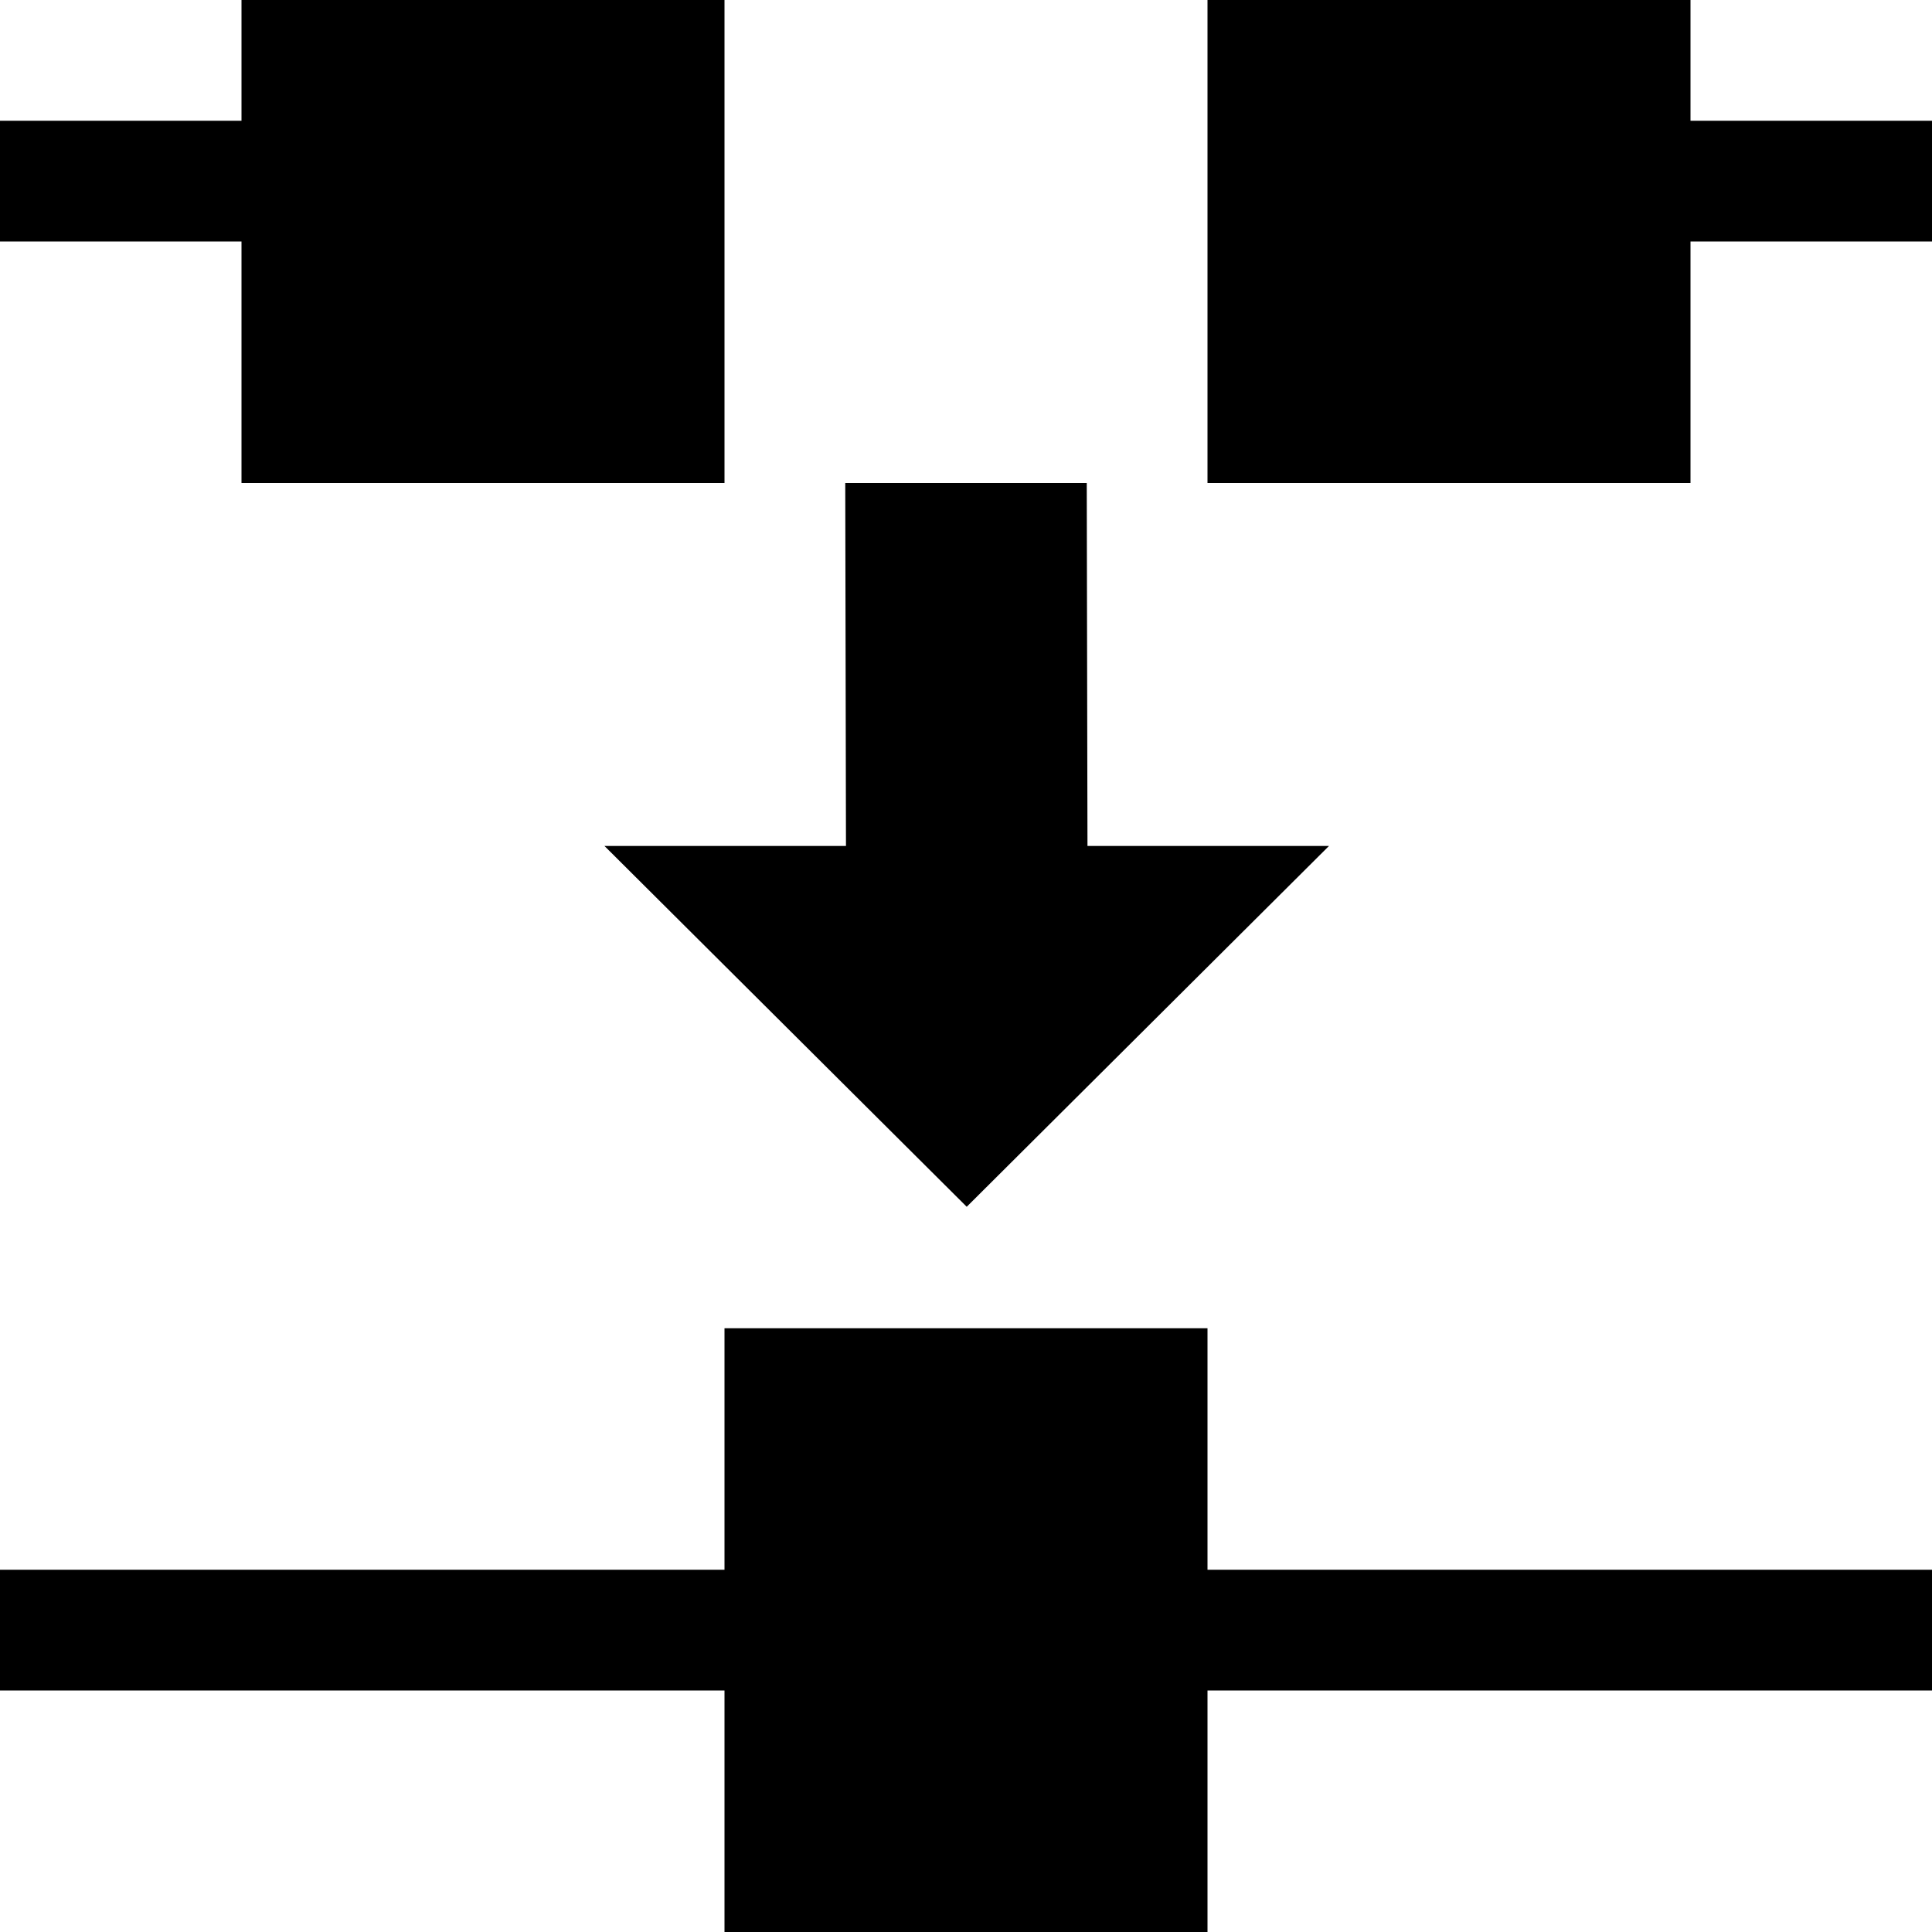 <?xml version='1.0' encoding='UTF-8'?>
<!-- Created with Inkscape (http://www.inkscape.org/) and export_objects.py -->
<svg xmlns:cc="http://creativecommons.org/ns#" xmlns:dc="http://purl.org/dc/elements/1.1/" xmlns:inkscape="http://www.inkscape.org/namespaces/inkscape" xmlns:rdf="http://www.w3.org/1999/02/22-rdf-syntax-ns#" xmlns:sodipodi="http://sodipodi.sourceforge.net/DTD/sodipodi-0.dtd" xmlns:xlink="http://www.w3.org/1999/xlink" xmlns="http://www.w3.org/2000/svg" version="1.1" id="svg1" width="16" height="16" viewBox="0 0 16 16" sodipodi:docname="node-join-symbolic.svg">
<sodipodi:namedview objecttolerance="10" gridtolerance="10" guidetolerance="10" id="namedview" showgrid="true" inkscape:zoom="0.6002936" inkscape:cx="732.67439" inkscape:cy="-567.94603" inkscape:window-width="1920" inkscape:window-height="1016" inkscape:window-x="0" inkscape:window-y="27" inkscape:window-maximized="1" inkscape:current-layer="layer1">
    <inkscape:grid type="xygrid" id="grid"/>
  </sodipodi:namedview>
  <g transform="translate(-438,-558.362)" id="node-join" inkscape:label="00164">
      <path inkscape:connector-curvature="0" id="rect3630" d="m 438,558.362 h 16 v 16 h -16 z" style="opacity:0;fill:none"/>
      <path inkscape:connector-curvature="0" id="rect3632" d="m 440,558.362 h 4 v 4 h -4 z" style="opacity:1"/>
      <path inkscape:connector-curvature="0" id="rect4374" d="m 444,569.362 h 4 v 5 h -4 z" style="opacity:1"/>
      <path inkscape:connector-curvature="0" id="path19382" d="m 445,562.362 h 2 l 0.006,3.006 h 2 l -3,2.988 -3,-2.988 h 2 z" style="opacity:1"/>
      <path inkscape:connector-curvature="0" id="rect19498" d="m 448,558.362 h 4 v 4 h -4 z" style="opacity:1"/>
      <path inkscape:connector-curvature="0" id="rect19520" d="m 438,59 h 16 v 1 h -16 z" style="opacity:1" transform="translate(0,512.362)"/>
      <path inkscape:connector-curvature="0" id="rect19524" d="m 438,559.362 h 3 v 1 h -3 z" style="opacity:1"/>
      <path inkscape:connector-curvature="0" id="rect19526" d="m 451,559.362 h 3 v 1 h -3 z" style="opacity:1"/>
    </g>
    </svg>
